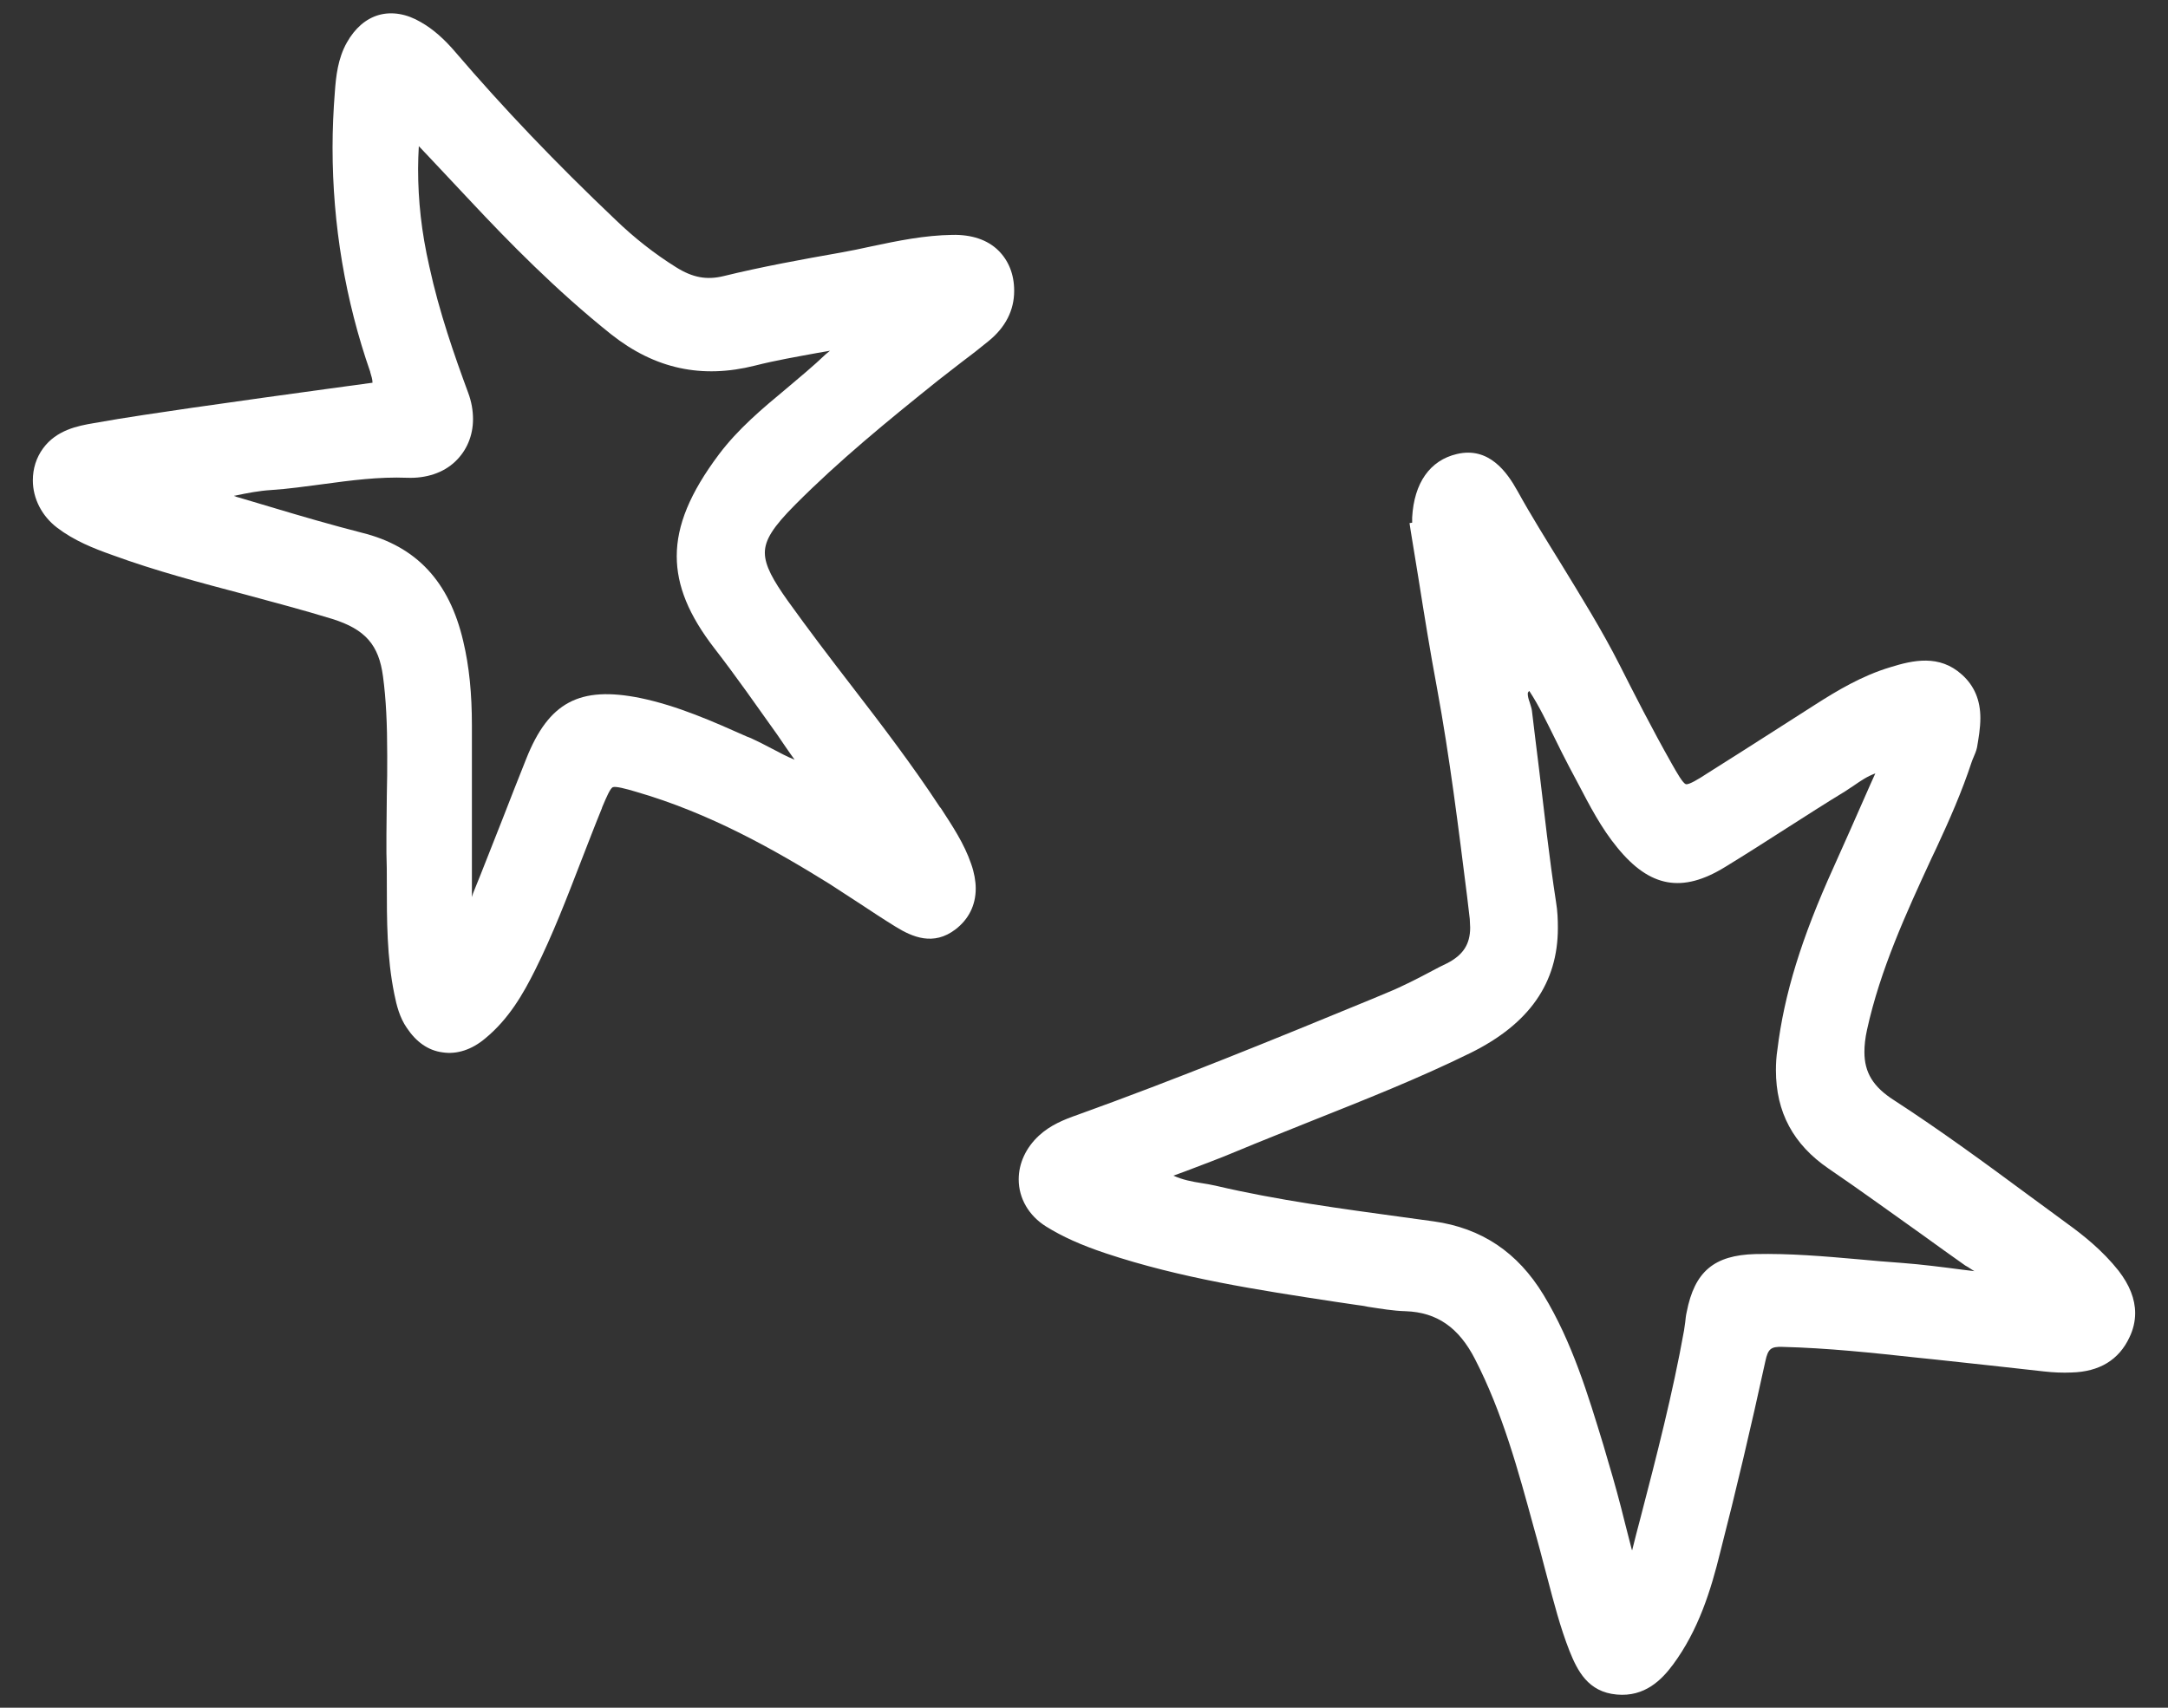 <svg width="33" height="26" viewBox="0 0 33 26" fill="none" xmlns="http://www.w3.org/2000/svg">
<rect x="0" y="0" width="33" height="26" fill="#333333" stroke="none"/>
<path d="M25.467 25.341C25.295 25.573 25.037 25.839 24.608 25.799C24.172 25.76 24.011 25.437 23.891 25.138C23.748 24.776 23.65 24.391 23.553 24.024C23.518 23.888 23.478 23.747 23.444 23.611C23.41 23.492 23.381 23.373 23.346 23.255C23.111 22.395 22.871 21.507 22.452 20.693C22.206 20.212 21.873 19.98 21.398 19.963C21.203 19.958 21.014 19.924 20.825 19.896C20.767 19.884 20.704 19.873 20.647 19.867C20.532 19.85 20.423 19.833 20.309 19.817C19.157 19.641 17.964 19.46 16.83 19.081C16.457 18.957 16.17 18.827 15.924 18.674C15.66 18.51 15.506 18.244 15.506 17.956C15.506 17.713 15.614 17.475 15.815 17.289C15.987 17.13 16.193 17.046 16.405 16.972C17.913 16.429 19.42 15.813 20.876 15.213L21.117 15.112C21.352 15.016 21.581 14.897 21.805 14.778C21.879 14.739 21.954 14.699 22.028 14.665C22.269 14.541 22.378 14.377 22.378 14.122C22.378 14.082 22.372 14.037 22.372 13.992L22.332 13.653C22.2 12.607 22.068 11.532 21.873 10.475C21.77 9.926 21.679 9.361 21.593 8.818C21.552 8.569 21.512 8.326 21.472 8.077L21.455 7.964L21.495 7.958C21.495 7.953 21.495 7.953 21.495 7.947C21.495 7.924 21.495 7.902 21.495 7.879C21.524 7.353 21.765 7.008 22.177 6.912C22.659 6.799 22.934 7.178 23.1 7.478C23.306 7.851 23.536 8.219 23.759 8.58C24.063 9.078 24.384 9.593 24.653 10.124C24.865 10.543 25.14 11.085 25.444 11.623C25.524 11.764 25.616 11.928 25.662 11.939C25.708 11.951 25.857 11.86 25.994 11.77C26.338 11.555 26.688 11.329 27.026 11.114C27.227 10.984 27.427 10.859 27.628 10.729C27.955 10.52 28.339 10.288 28.774 10.158C29.118 10.051 29.52 9.96 29.863 10.271C30.053 10.441 30.144 10.661 30.144 10.933C30.144 11.085 30.116 11.244 30.093 11.38C30.081 11.436 30.058 11.487 30.041 11.527C30.03 11.555 30.018 11.578 30.012 11.6C29.863 12.053 29.674 12.482 29.474 12.912L29.399 13.07C29.015 13.902 28.62 14.761 28.419 15.677C28.39 15.807 28.379 15.92 28.379 16.017C28.379 16.328 28.511 16.548 28.832 16.752C29.537 17.21 30.224 17.713 30.889 18.205C31.084 18.346 31.279 18.493 31.474 18.635C31.709 18.804 32.007 19.042 32.248 19.347C32.414 19.562 32.5 19.777 32.5 19.992C32.5 20.116 32.471 20.241 32.414 20.359C32.254 20.704 31.956 20.885 31.531 20.896C31.399 20.902 31.256 20.896 31.113 20.88C30.838 20.851 30.563 20.817 30.293 20.789C30.018 20.761 29.737 20.727 29.462 20.699C29.37 20.687 29.273 20.682 29.181 20.67C28.511 20.597 27.817 20.523 27.129 20.506C26.957 20.501 26.912 20.535 26.872 20.721C26.654 21.722 26.424 22.7 26.184 23.633C26.04 24.221 25.851 24.821 25.467 25.341ZM24.974 23.096C25.215 22.169 25.462 21.213 25.633 20.258C25.639 20.218 25.645 20.178 25.651 20.133C25.656 20.082 25.662 20.026 25.674 19.975C25.794 19.358 26.092 19.11 26.717 19.093C27.244 19.081 27.771 19.127 28.282 19.172C28.499 19.194 28.729 19.211 28.952 19.228C29.256 19.251 29.565 19.291 29.863 19.33C29.927 19.336 29.989 19.347 30.053 19.353C30.035 19.341 30.012 19.33 29.989 19.313C29.967 19.296 29.944 19.285 29.915 19.268C29.697 19.115 29.479 18.957 29.267 18.804C28.797 18.471 28.316 18.12 27.834 17.792C27.296 17.424 27.032 16.933 27.032 16.294C27.032 16.192 27.038 16.084 27.055 15.977C27.158 15.134 27.422 14.28 27.909 13.206C28.069 12.85 28.23 12.488 28.396 12.109C28.442 12.002 28.494 11.889 28.545 11.775C28.419 11.821 28.322 11.889 28.224 11.956C28.178 11.985 28.133 12.018 28.087 12.047C27.789 12.228 27.491 12.42 27.198 12.607C26.889 12.805 26.573 13.008 26.258 13.2C25.605 13.602 25.112 13.511 24.619 12.906C24.372 12.607 24.195 12.262 24.023 11.934C23.977 11.849 23.931 11.758 23.885 11.674C23.811 11.532 23.736 11.385 23.668 11.244C23.547 11.001 23.427 10.746 23.278 10.52C23.255 10.537 23.255 10.554 23.255 10.565C23.255 10.599 23.266 10.644 23.283 10.69C23.295 10.735 23.312 10.774 23.318 10.82C23.352 11.119 23.392 11.419 23.427 11.713C23.507 12.375 23.581 13.059 23.685 13.732C23.708 13.868 23.713 14.003 23.713 14.128C23.713 14.965 23.278 15.587 22.389 16.028C21.598 16.418 20.767 16.746 19.959 17.068C19.581 17.221 19.191 17.374 18.813 17.532C18.561 17.639 18.308 17.73 18.045 17.832C17.987 17.854 17.924 17.877 17.861 17.899C17.999 17.962 18.142 17.99 18.291 18.013C18.36 18.024 18.429 18.035 18.503 18.052C19.443 18.273 20.423 18.403 21.369 18.533C21.518 18.555 21.667 18.572 21.822 18.595C22.55 18.697 23.1 19.064 23.495 19.715C23.931 20.433 24.172 21.236 24.407 22.005C24.43 22.09 24.458 22.174 24.481 22.259C24.573 22.565 24.659 22.881 24.734 23.187C24.768 23.311 24.797 23.441 24.831 23.566L24.837 23.588C24.837 23.594 24.843 23.599 24.843 23.605C24.883 23.441 24.928 23.271 24.974 23.096Z" fill="white"/>
<path d="M12.789 3.847C12.949 3.819 13.11 3.785 13.264 3.751C13.666 3.666 14.073 3.582 14.497 3.576C14.789 3.57 15.03 3.65 15.196 3.813C15.351 3.966 15.437 4.175 15.437 4.424L15.437 4.43C15.437 4.724 15.305 4.984 15.047 5.193C14.909 5.306 14.772 5.414 14.634 5.516C14.52 5.606 14.399 5.697 14.285 5.787C13.488 6.426 12.771 7.014 12.107 7.681C11.768 8.021 11.642 8.219 11.642 8.416C11.642 8.614 11.774 8.841 11.986 9.14C12.302 9.581 12.634 10.017 12.961 10.441C13.419 11.035 13.889 11.651 14.308 12.29L14.319 12.301C14.491 12.567 14.675 12.838 14.783 13.155C14.829 13.285 14.852 13.415 14.852 13.528C14.852 13.783 14.743 13.998 14.543 14.15C14.21 14.405 13.889 14.269 13.626 14.105C13.442 13.992 13.264 13.873 13.092 13.76C12.938 13.658 12.777 13.557 12.623 13.455C11.803 12.946 10.811 12.38 9.676 12.053C9.522 12.007 9.373 11.968 9.327 11.985C9.287 12.007 9.235 12.126 9.166 12.29L9.161 12.307C9.052 12.573 8.949 12.844 8.845 13.11C8.633 13.658 8.415 14.229 8.146 14.767C7.963 15.134 7.745 15.513 7.389 15.807C7.183 15.982 6.954 16.056 6.736 16.022C6.518 15.994 6.335 15.864 6.192 15.649C6.083 15.491 6.037 15.31 6.002 15.134C5.888 14.575 5.888 14.009 5.888 13.46C5.888 13.302 5.888 13.144 5.882 12.986C5.882 12.895 5.882 12.805 5.882 12.708C5.882 12.505 5.888 12.301 5.888 12.103C5.894 11.905 5.894 11.702 5.894 11.504C5.894 11.018 5.876 10.644 5.83 10.3C5.767 9.819 5.561 9.581 5.057 9.423C4.615 9.287 4.163 9.169 3.727 9.05C3.062 8.874 2.374 8.694 1.709 8.45C1.423 8.349 1.125 8.23 0.867 8.032C0.638 7.857 0.5 7.591 0.5 7.314C0.5 7.133 0.552 6.969 0.655 6.827C0.861 6.545 1.188 6.483 1.423 6.443C1.927 6.352 2.449 6.279 2.947 6.205L3.062 6.189C3.698 6.098 4.34 6.008 4.965 5.923C5.2 5.889 5.435 5.861 5.67 5.827C5.67 5.776 5.653 5.725 5.636 5.668L5.636 5.663C5.257 4.577 5.062 3.423 5.062 2.247C5.062 1.97 5.074 1.687 5.097 1.399C5.114 1.161 5.143 0.89 5.28 0.647C5.401 0.432 5.567 0.285 5.767 0.228C5.968 0.172 6.192 0.211 6.404 0.336C6.593 0.443 6.765 0.596 6.942 0.805C7.659 1.642 8.45 2.473 9.367 3.344C9.654 3.621 9.963 3.864 10.29 4.068C10.542 4.226 10.754 4.266 11.012 4.204C11.591 4.062 12.21 3.949 12.789 3.847ZM7.183 3.084C6.977 2.863 6.765 2.637 6.535 2.394L6.375 2.225C6.369 2.338 6.364 2.456 6.364 2.569C6.364 3.056 6.415 3.531 6.535 4.057C6.684 4.747 6.919 5.419 7.126 5.979C7.177 6.115 7.2 6.251 7.2 6.381C7.2 6.635 7.103 6.861 6.931 7.025C6.748 7.201 6.484 7.285 6.197 7.274C5.767 7.257 5.338 7.314 4.925 7.37C4.661 7.404 4.392 7.444 4.122 7.461C3.945 7.472 3.767 7.506 3.578 7.546C3.572 7.546 3.566 7.546 3.561 7.551C3.572 7.551 3.584 7.557 3.595 7.563C3.773 7.613 3.95 7.67 4.128 7.721C4.581 7.857 5.045 7.992 5.509 8.111C6.335 8.315 6.839 8.852 7.051 9.762C7.143 10.147 7.183 10.565 7.183 11.046L7.183 11.074C7.183 11.419 7.183 11.798 7.183 12.256C7.183 12.527 7.183 12.805 7.183 13.076C7.183 13.268 7.183 13.466 7.183 13.658C7.189 13.641 7.195 13.619 7.2 13.602C7.355 13.223 7.504 12.833 7.653 12.46C7.768 12.166 7.888 11.855 8.009 11.555C8.352 10.69 8.822 10.441 9.745 10.627C10.318 10.746 10.851 10.984 11.373 11.216L11.43 11.238C11.539 11.289 11.642 11.34 11.746 11.396C11.866 11.459 11.981 11.521 12.095 11.566C12.004 11.442 11.918 11.312 11.832 11.187C11.522 10.752 11.207 10.3 10.874 9.87C10.485 9.366 10.301 8.92 10.301 8.467C10.301 7.998 10.502 7.506 10.943 6.918C11.236 6.528 11.608 6.217 11.969 5.917C12.17 5.747 12.382 5.572 12.571 5.391C12.594 5.374 12.611 5.357 12.634 5.34C12.571 5.352 12.502 5.363 12.439 5.374C12.13 5.431 11.803 5.487 11.493 5.566C10.685 5.77 9.969 5.617 9.304 5.091C8.467 4.424 7.728 3.666 7.183 3.084Z" fill="white"/>
</svg>

